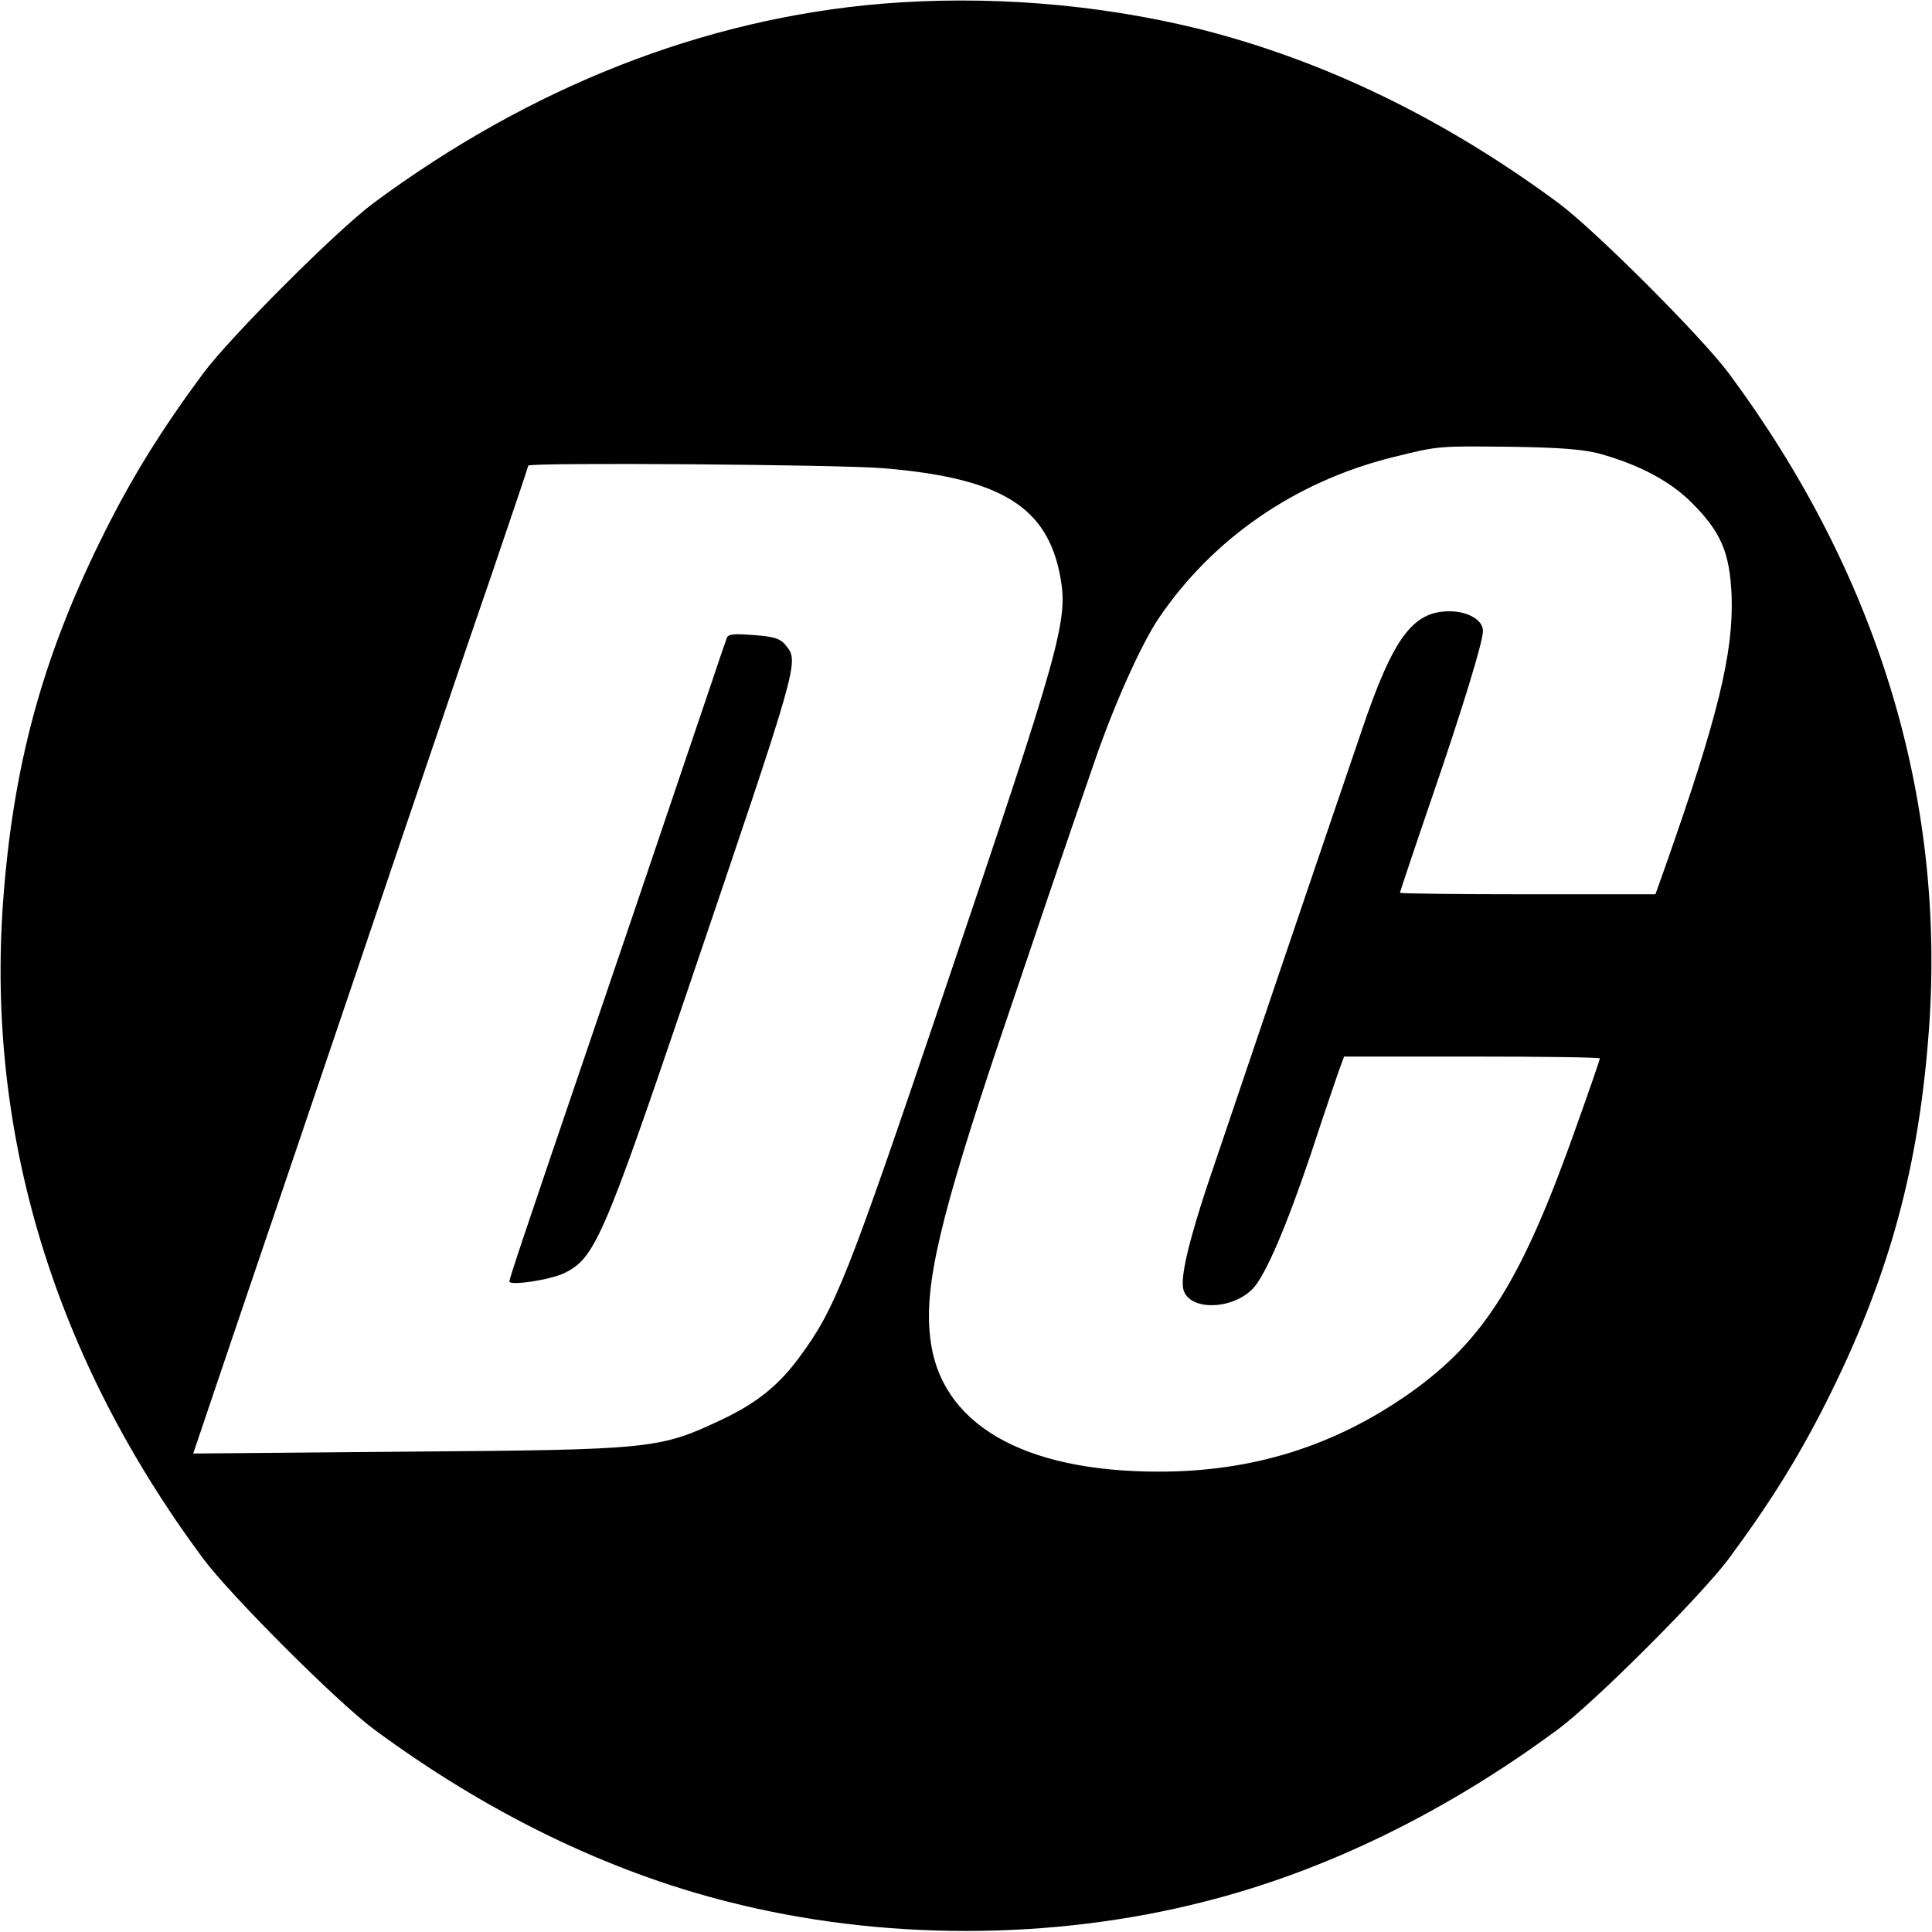 <?xml version="1.0" standalone="no"?>
<!DOCTYPE svg PUBLIC "-//W3C//DTD SVG 20010904//EN"
 "http://www.w3.org/TR/2001/REC-SVG-20010904/DTD/svg10.dtd">
<svg version="1.0" xmlns="http://www.w3.org/2000/svg"
 width="512pt" height="512pt" viewBox="0 0 512 512"
 preserveAspectRatio="xMidYMid meet">
<g transform="translate(0,512) scale(0.1,-0.1)"
fill="#000000" stroke="none">
<path d="M2335 5110 c-471 -40 -929 -220 -1345 -528 -97 -72 -380 -355 -452
-452 -115 -156 -192 -280 -273 -445 -155 -316 -231 -599 -257 -957 -44 -616
137 -1208 530 -1738 72 -97 355 -380 452 -452 297 -220 618 -377 940 -458 404
-103 856 -103 1260 0 322 81 643 238 940 458 97 72 380 355 452 452 115 156
192 280 273 445 155 316 231 599 257 958 44 615 -137 1207 -530 1737 -72 97
-355 380 -452 452 -303 224 -623 379 -955 462 -270 66 -559 89 -840 66z m1910
-1194 c102 -29 182 -72 238 -128 78 -78 101 -132 106 -247 5 -152 -36 -321
-176 -718 l-26 -73 -338 0 c-187 0 -339 2 -339 4 0 2 38 116 85 253 80 233
135 412 135 441 0 29 -40 52 -89 52 -97 0 -149 -70 -232 -315 -94 -275 -364
-1071 -409 -1205 -51 -154 -72 -245 -64 -277 15 -58 132 -55 186 4 33 37 87
162 153 358 36 110 71 212 77 228 l10 27 339 0 c187 0 339 -2 339 -5 0 -2 -27
-81 -61 -176 -145 -411 -245 -571 -443 -711 -199 -140 -415 -208 -665 -208
-363 0 -581 128 -606 356 -16 139 26 318 188 799 104 307 142 421 247 725 52
152 125 314 171 382 143 211 362 362 619 426 125 31 120 30 315 28 132 -2 196
-7 240 -20z m-1902 -37 c310 -26 433 -102 467 -288 21 -116 2 -184 -310 -1106
-255 -754 -287 -834 -381 -961 -55 -75 -113 -122 -206 -166 -165 -78 -184 -80
-830 -85 l-571 -5 94 278 c52 154 117 344 144 424 27 80 115 339 195 575 80
237 170 502 200 590 30 88 99 292 155 454 55 161 100 295 100 297 0 9 833 3
943 -7z"/>
<path d="M1926 3429 c-3 -8 -25 -72 -49 -144 -24 -71 -74 -218 -110 -325 -36
-107 -127 -375 -202 -595 -178 -522 -215 -633 -215 -641 0 -12 108 4 145 22
80 38 104 92 322 734 302 890 301 885 266 929 -15 19 -31 24 -86 28 -51 4 -68
3 -71 -8z"/>
</g>
</svg>
